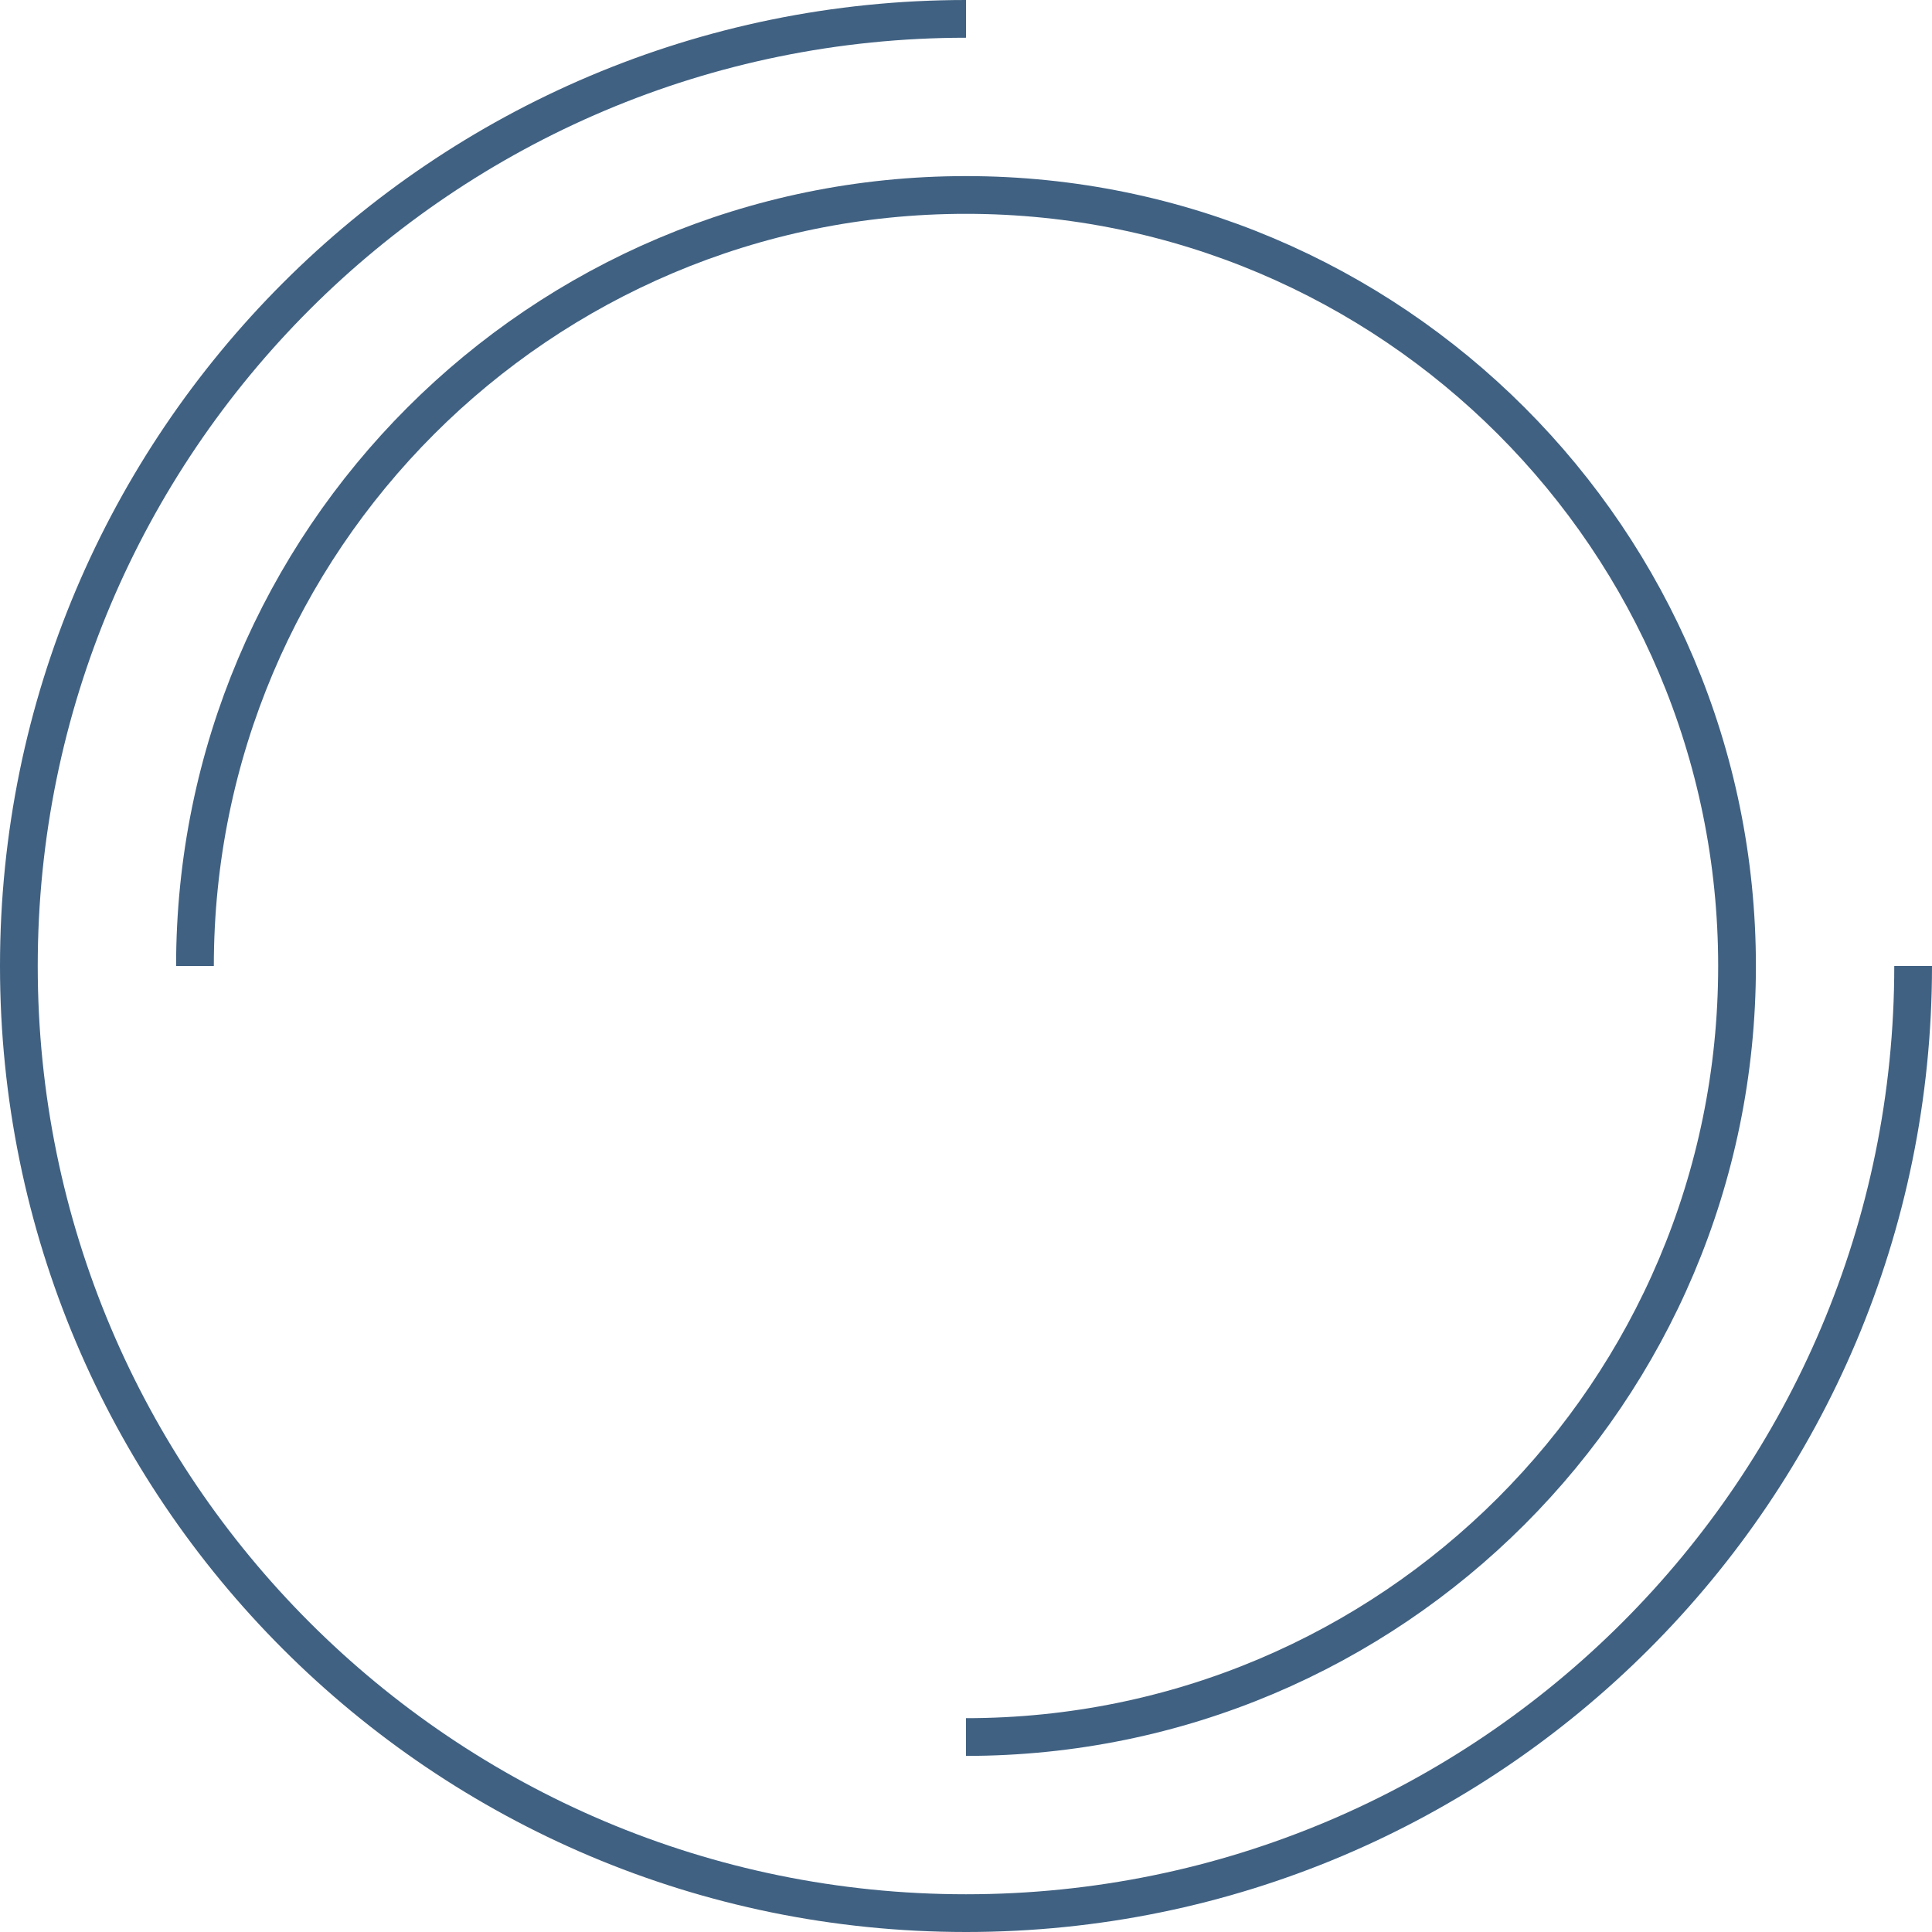 <?xml version="1.0" encoding="utf-8"?>
<!-- Generator: Adobe Illustrator 16.0.0, SVG Export Plug-In . SVG Version: 6.00 Build 0)  -->
<!DOCTYPE svg PUBLIC "-//W3C//DTD SVG 1.1//EN" "http://www.w3.org/Graphics/SVG/1.1/DTD/svg11.dtd">
<svg version="1.1" id="Layer_1" xmlns="http://www.w3.org/2000/svg" xmlns:xlink="http://www.w3.org/1999/xlink" x="0px" y="0px"
	 width="256px" height="256px" viewBox="0 0 256 256" enable-background="new 0 0 256 256" xml:space="preserve">
<path fill="none" stroke="#406182" stroke-width="5" stroke-miterlimit="10" d="M128,2.5C58.688,2.5,2.5,58.688,2.5,128
	c0,69.313,56.188,125.5,125.5,125.5c69.313,0,125.5-56.188,125.5-125.5"/>
<path fill="none" stroke="#406182" stroke-width="5" stroke-miterlimit="10" d="M128,230.166
	c56.425,0,102.167-45.741,102.166-102.166c0-56.424-45.741-102.166-102.166-102.166C71.576,25.834,25.834,71.576,25.834,128"/>
</svg>
